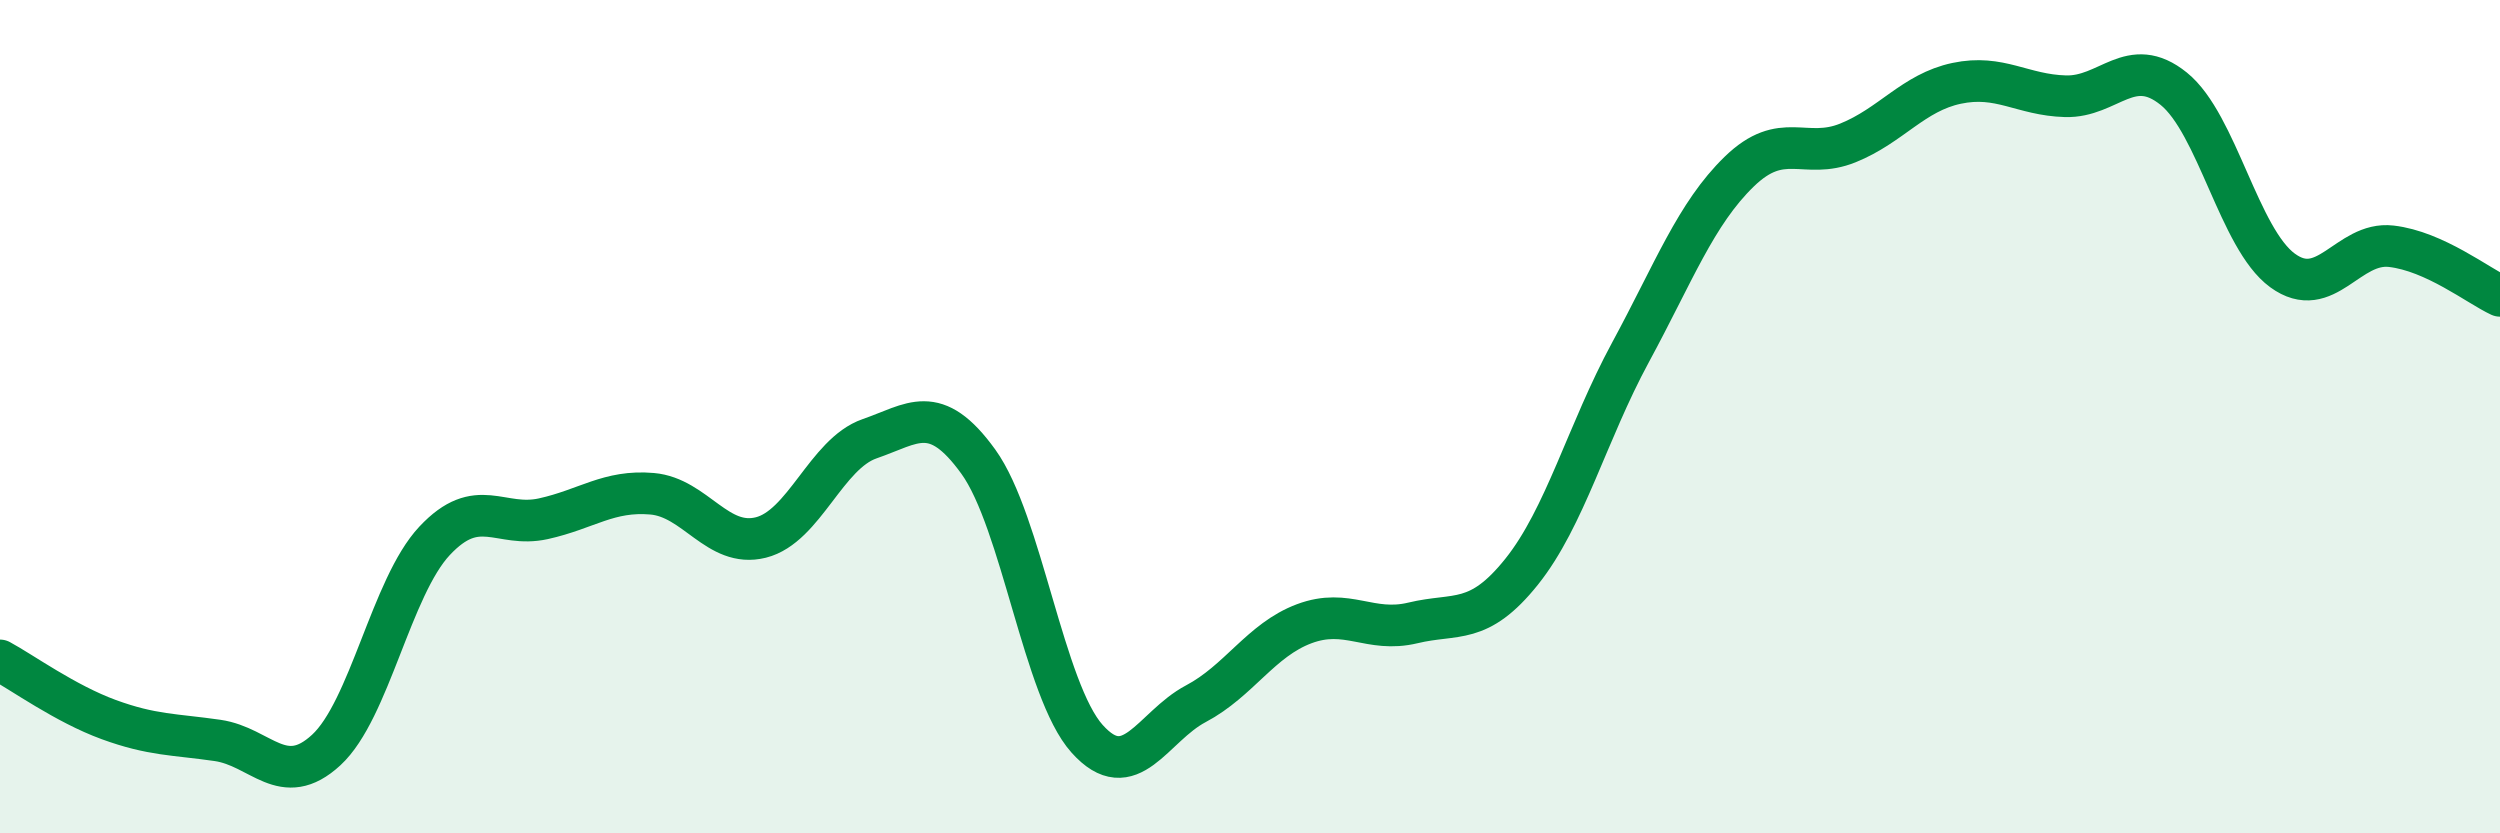 
    <svg width="60" height="20" viewBox="0 0 60 20" xmlns="http://www.w3.org/2000/svg">
      <path
        d="M 0,15.85 C 0.52,16.13 1.57,16.89 2.61,17.27 C 3.65,17.65 4.18,17.62 5.22,17.77 C 6.26,17.92 6.79,18.96 7.83,18 C 8.87,17.04 9.39,14.09 10.43,12.98 C 11.47,11.87 12,12.68 13.04,12.45 C 14.08,12.22 14.61,11.76 15.65,11.85 C 16.69,11.94 17.22,13.16 18.26,12.9 C 19.3,12.64 19.83,10.89 20.87,10.53 C 21.91,10.17 22.44,9.64 23.48,11.08 C 24.52,12.52 25.05,16.57 26.09,17.73 C 27.13,18.89 27.66,17.44 28.7,16.89 C 29.74,16.34 30.26,15.36 31.3,14.97 C 32.34,14.58 32.87,15.2 33.91,14.95 C 34.95,14.7 35.48,15.02 36.52,13.72 C 37.56,12.42 38.09,10.38 39.13,8.46 C 40.17,6.54 40.7,5.13 41.74,4.12 C 42.78,3.11 43.31,3.85 44.35,3.43 C 45.39,3.01 45.92,2.22 46.96,2 C 48,1.78 48.53,2.28 49.57,2.31 C 50.61,2.34 51.13,1.29 52.17,2.13 C 53.21,2.97 53.74,5.73 54.78,6.49 C 55.82,7.25 56.35,5.79 57.39,5.91 C 58.43,6.03 59.48,6.86 60,7.1L60 20L0 20Z"
        fill="#008740"
        opacity="0.1"
        stroke-linecap="round"
        stroke-linejoin="round"
      />
      <path
        d="M 0,15.85 C 0.52,16.13 1.57,16.89 2.61,17.27 C 3.65,17.65 4.18,17.62 5.22,17.77 C 6.26,17.92 6.79,18.96 7.83,18 C 8.87,17.04 9.39,14.09 10.43,12.98 C 11.47,11.87 12,12.68 13.04,12.45 C 14.08,12.22 14.61,11.76 15.65,11.85 C 16.69,11.94 17.22,13.16 18.26,12.9 C 19.3,12.64 19.83,10.89 20.87,10.53 C 21.91,10.17 22.44,9.64 23.48,11.08 C 24.52,12.52 25.05,16.57 26.09,17.73 C 27.13,18.89 27.66,17.44 28.7,16.89 C 29.74,16.34 30.26,15.36 31.3,14.97 C 32.34,14.58 32.87,15.2 33.91,14.95 C 34.95,14.7 35.48,15.02 36.52,13.72 C 37.56,12.42 38.09,10.38 39.13,8.46 C 40.17,6.54 40.7,5.13 41.74,4.12 C 42.78,3.11 43.31,3.85 44.35,3.43 C 45.39,3.01 45.92,2.22 46.96,2 C 48,1.78 48.53,2.28 49.57,2.31 C 50.61,2.34 51.13,1.29 52.17,2.13 C 53.21,2.97 53.74,5.73 54.78,6.49 C 55.82,7.25 56.35,5.79 57.39,5.91 C 58.43,6.03 59.48,6.86 60,7.1"
        stroke="#008740"
        stroke-width="1"
        fill="none"
        stroke-linecap="round"
        stroke-linejoin="round"
      />
    </svg>
  